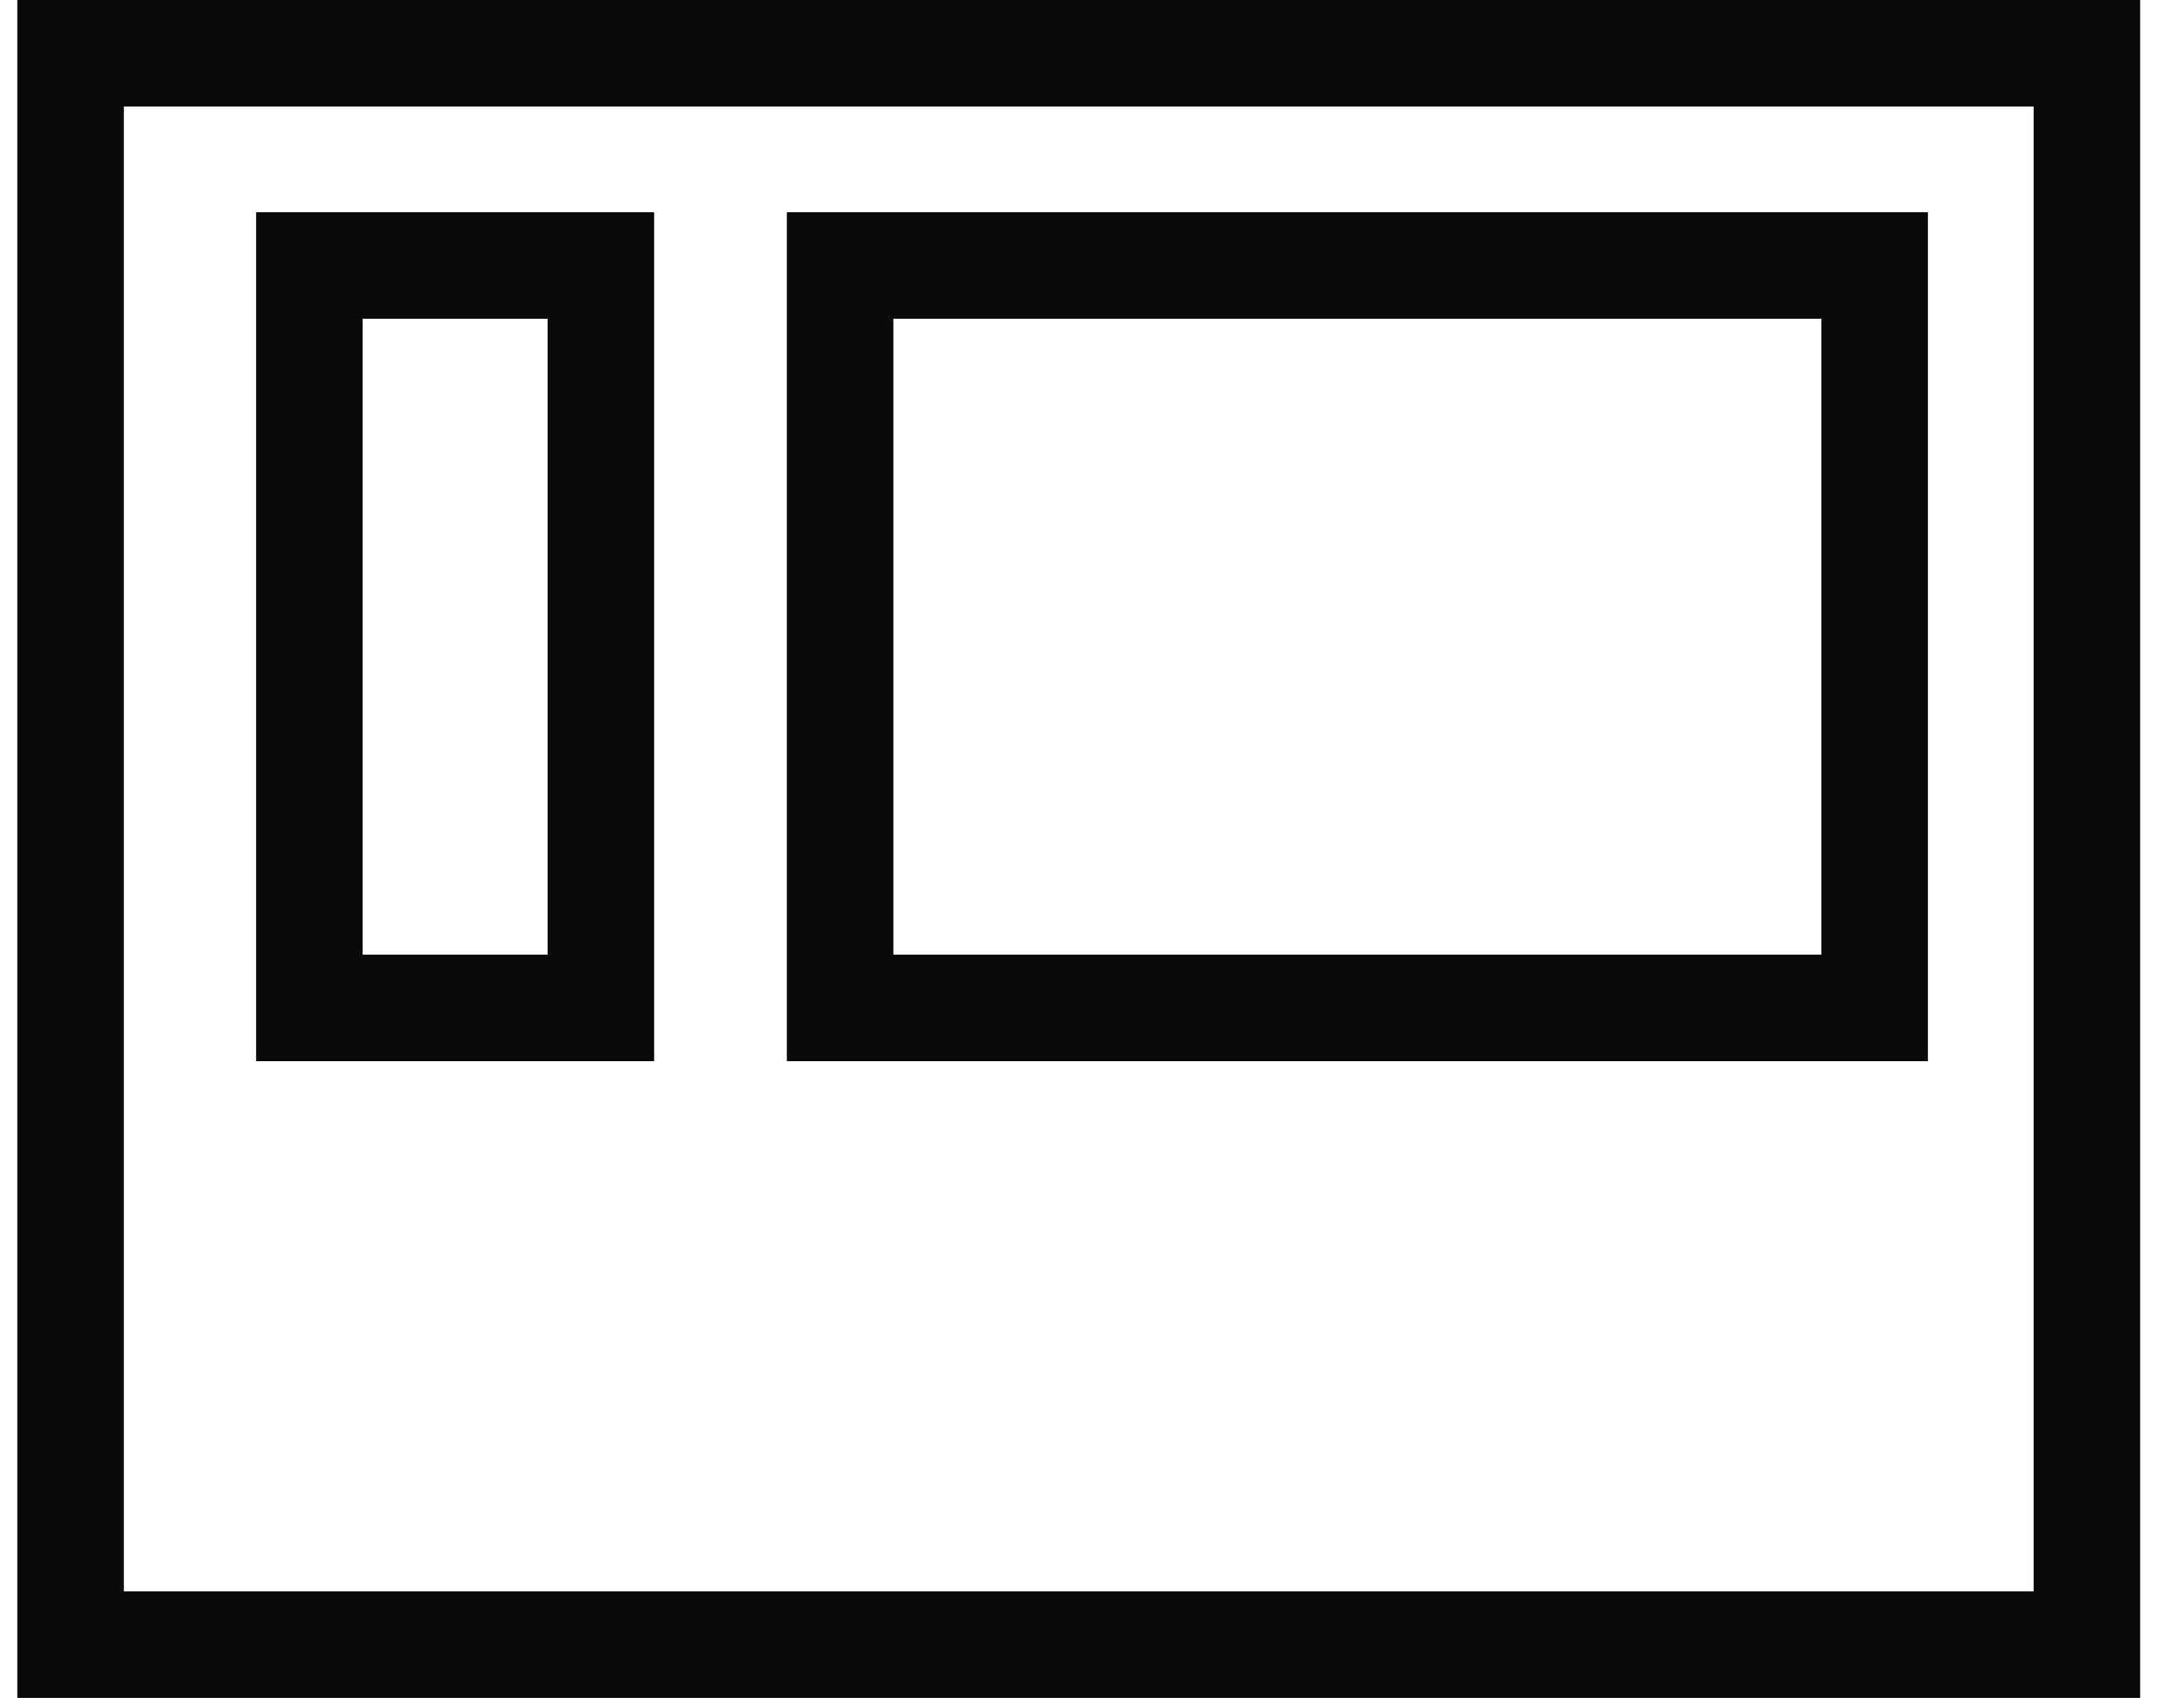 <?xml version="1.0" encoding="UTF-8"?>
<svg width="41px" height="32px" viewBox="0 0 41 32" version="1.1" xmlns="http://www.w3.org/2000/svg" xmlns:xlink="http://www.w3.org/1999/xlink">
    <title>Group 2</title>
    <g id="Page-1" stroke="none" stroke-width="1" fill="none" fill-rule="evenodd">
        <g id="Group-2" transform="translate(0.325, 0)" stroke="#0A0B09" stroke-width="2">
            <rect id="Rectangle" x="15.446" y="4.985" width="19.421" height="13.941"></rect>
            <rect id="Rectangle-Copy" x="5.483" y="4.985" width="5.472" height="13.941"></rect>
            <rect id="Rectangle" x="1" y="1" width="37.852" height="29.882"></rect>
        </g>
    </g>
</svg>